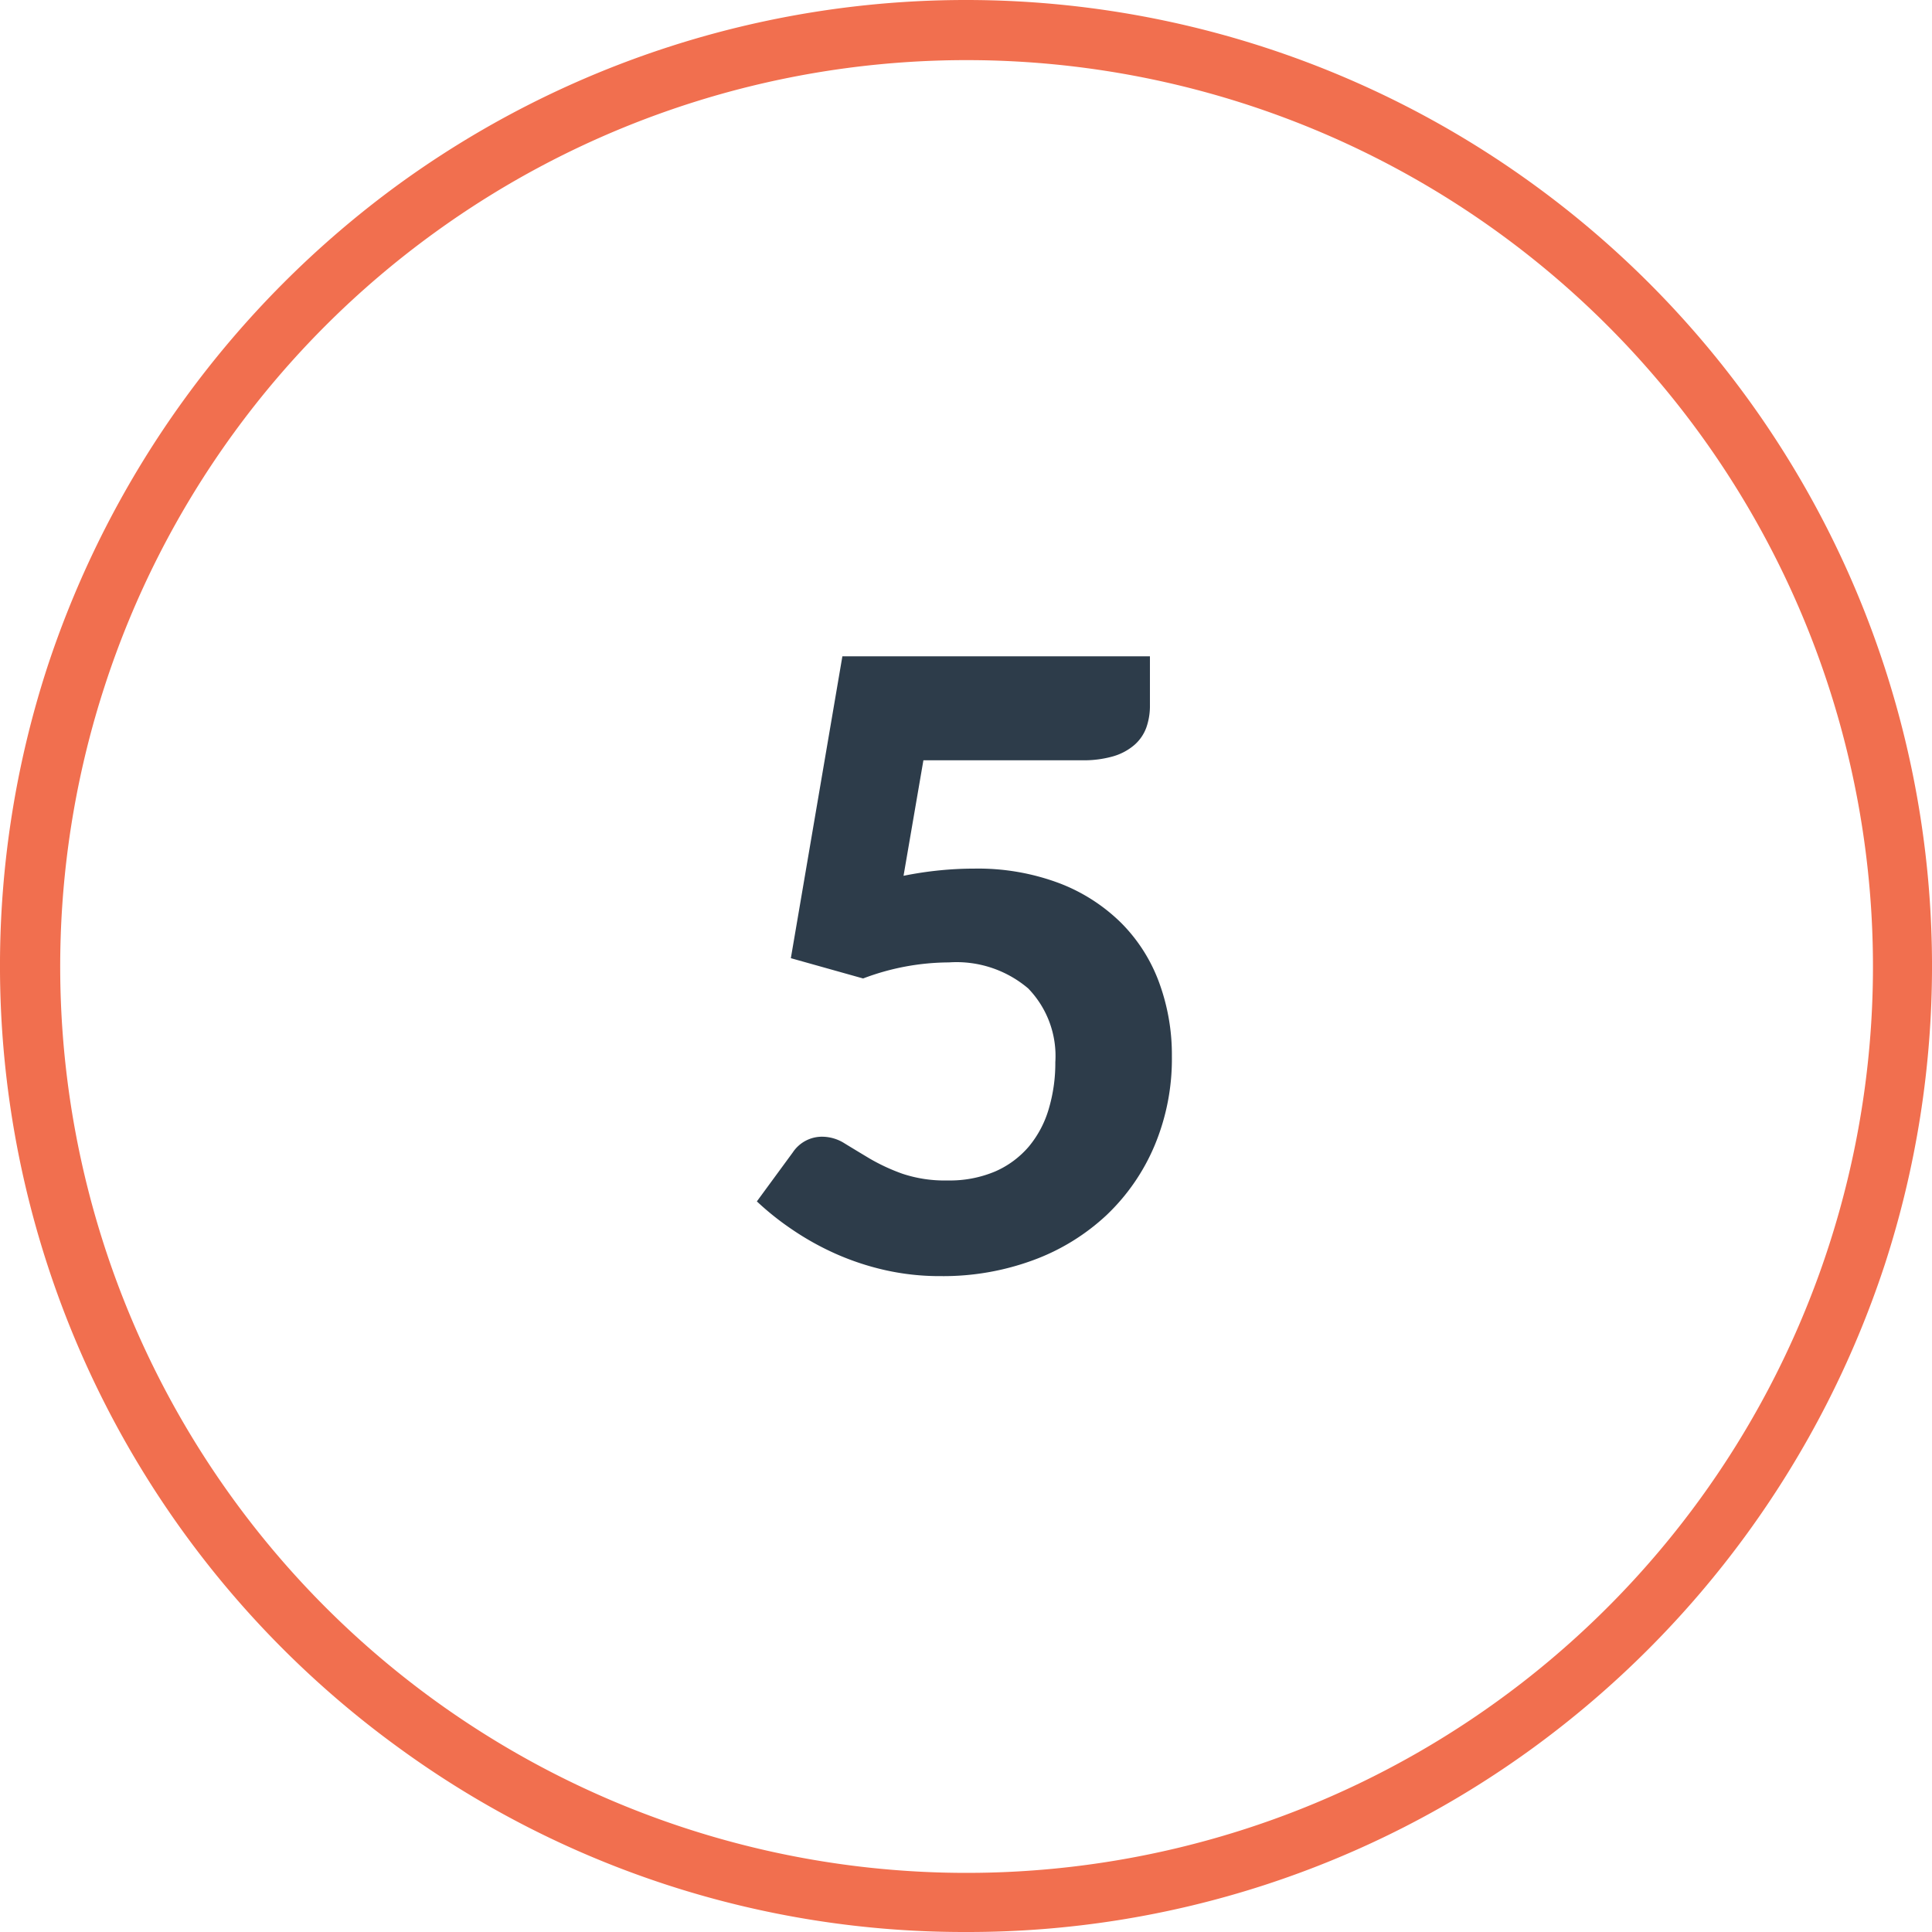 <svg xmlns="http://www.w3.org/2000/svg" viewBox="0 0 64 64">
  <defs>
    <style>
      .cls-1 {
        fill: #f16f4f;
      }

      .cls-2 {
        fill: #2d3c4a;
      }
    </style>
  </defs>
  <g id="Circle">
    <g id="Colour">
      <path class="cls-1" d="M32,64a31.766,31.766,0,0,1-18.808-6.116A32,32,0,0,1,1.564,22.111h0A32.281,32.281,0,0,1,13.192,6.116a31.977,31.977,0,0,1,37.616,0A32,32,0,0,1,62.436,41.889,32.286,32.286,0,0,1,50.808,57.884,31.766,31.766,0,0,1,32,64ZM3.467,22.729a30.025,30.025,0,1,0,10.9-15,29.967,29.967,0,0,0-10.9,15Z"/>
    </g>
  </g>
  <g id="Lato">
    <path class="cls-2" d="M29.931,29.012a11.982,11.982,0,0,1,1.211-.182c.387-.038.762-.056,1.127-.056a7.653,7.653,0,0,1,2.821.483,5.914,5.914,0,0,1,2.058,1.323A5.451,5.451,0,0,1,38.4,32.554a6.934,6.934,0,0,1,.42,2.435,7.418,7.418,0,0,1-.574,2.961,6.825,6.825,0,0,1-1.588,2.3,7.167,7.167,0,0,1-2.422,1.491,8.618,8.618,0,0,1-3.074.532,8.242,8.242,0,0,1-1.848-.2,8.784,8.784,0,0,1-1.644-.546,9.234,9.234,0,0,1-1.421-.792,9.349,9.349,0,0,1-1.177-.937l1.191-1.624a1.161,1.161,0,0,1,.979-.519,1.4,1.4,0,0,1,.742.225q.366.224.827.5a6.461,6.461,0,0,0,1.078.5,4.41,4.41,0,0,0,1.5.224,3.856,3.856,0,0,0,1.582-.3,3.087,3.087,0,0,0,1.113-.826,3.466,3.466,0,0,0,.658-1.246,5.331,5.331,0,0,0,.217-1.547,3.215,3.215,0,0,0-.9-2.443,3.665,3.665,0,0,0-2.625-.861,8.086,8.086,0,0,0-2.842.532l-2.394-.672,1.707-10H38.093v1.624a2.154,2.154,0,0,1-.119.735,1.4,1.4,0,0,1-.392.574,1.874,1.874,0,0,1-.7.378,3.528,3.528,0,0,1-1.043.133h-5.25Z"/>
  </g>
</svg>
